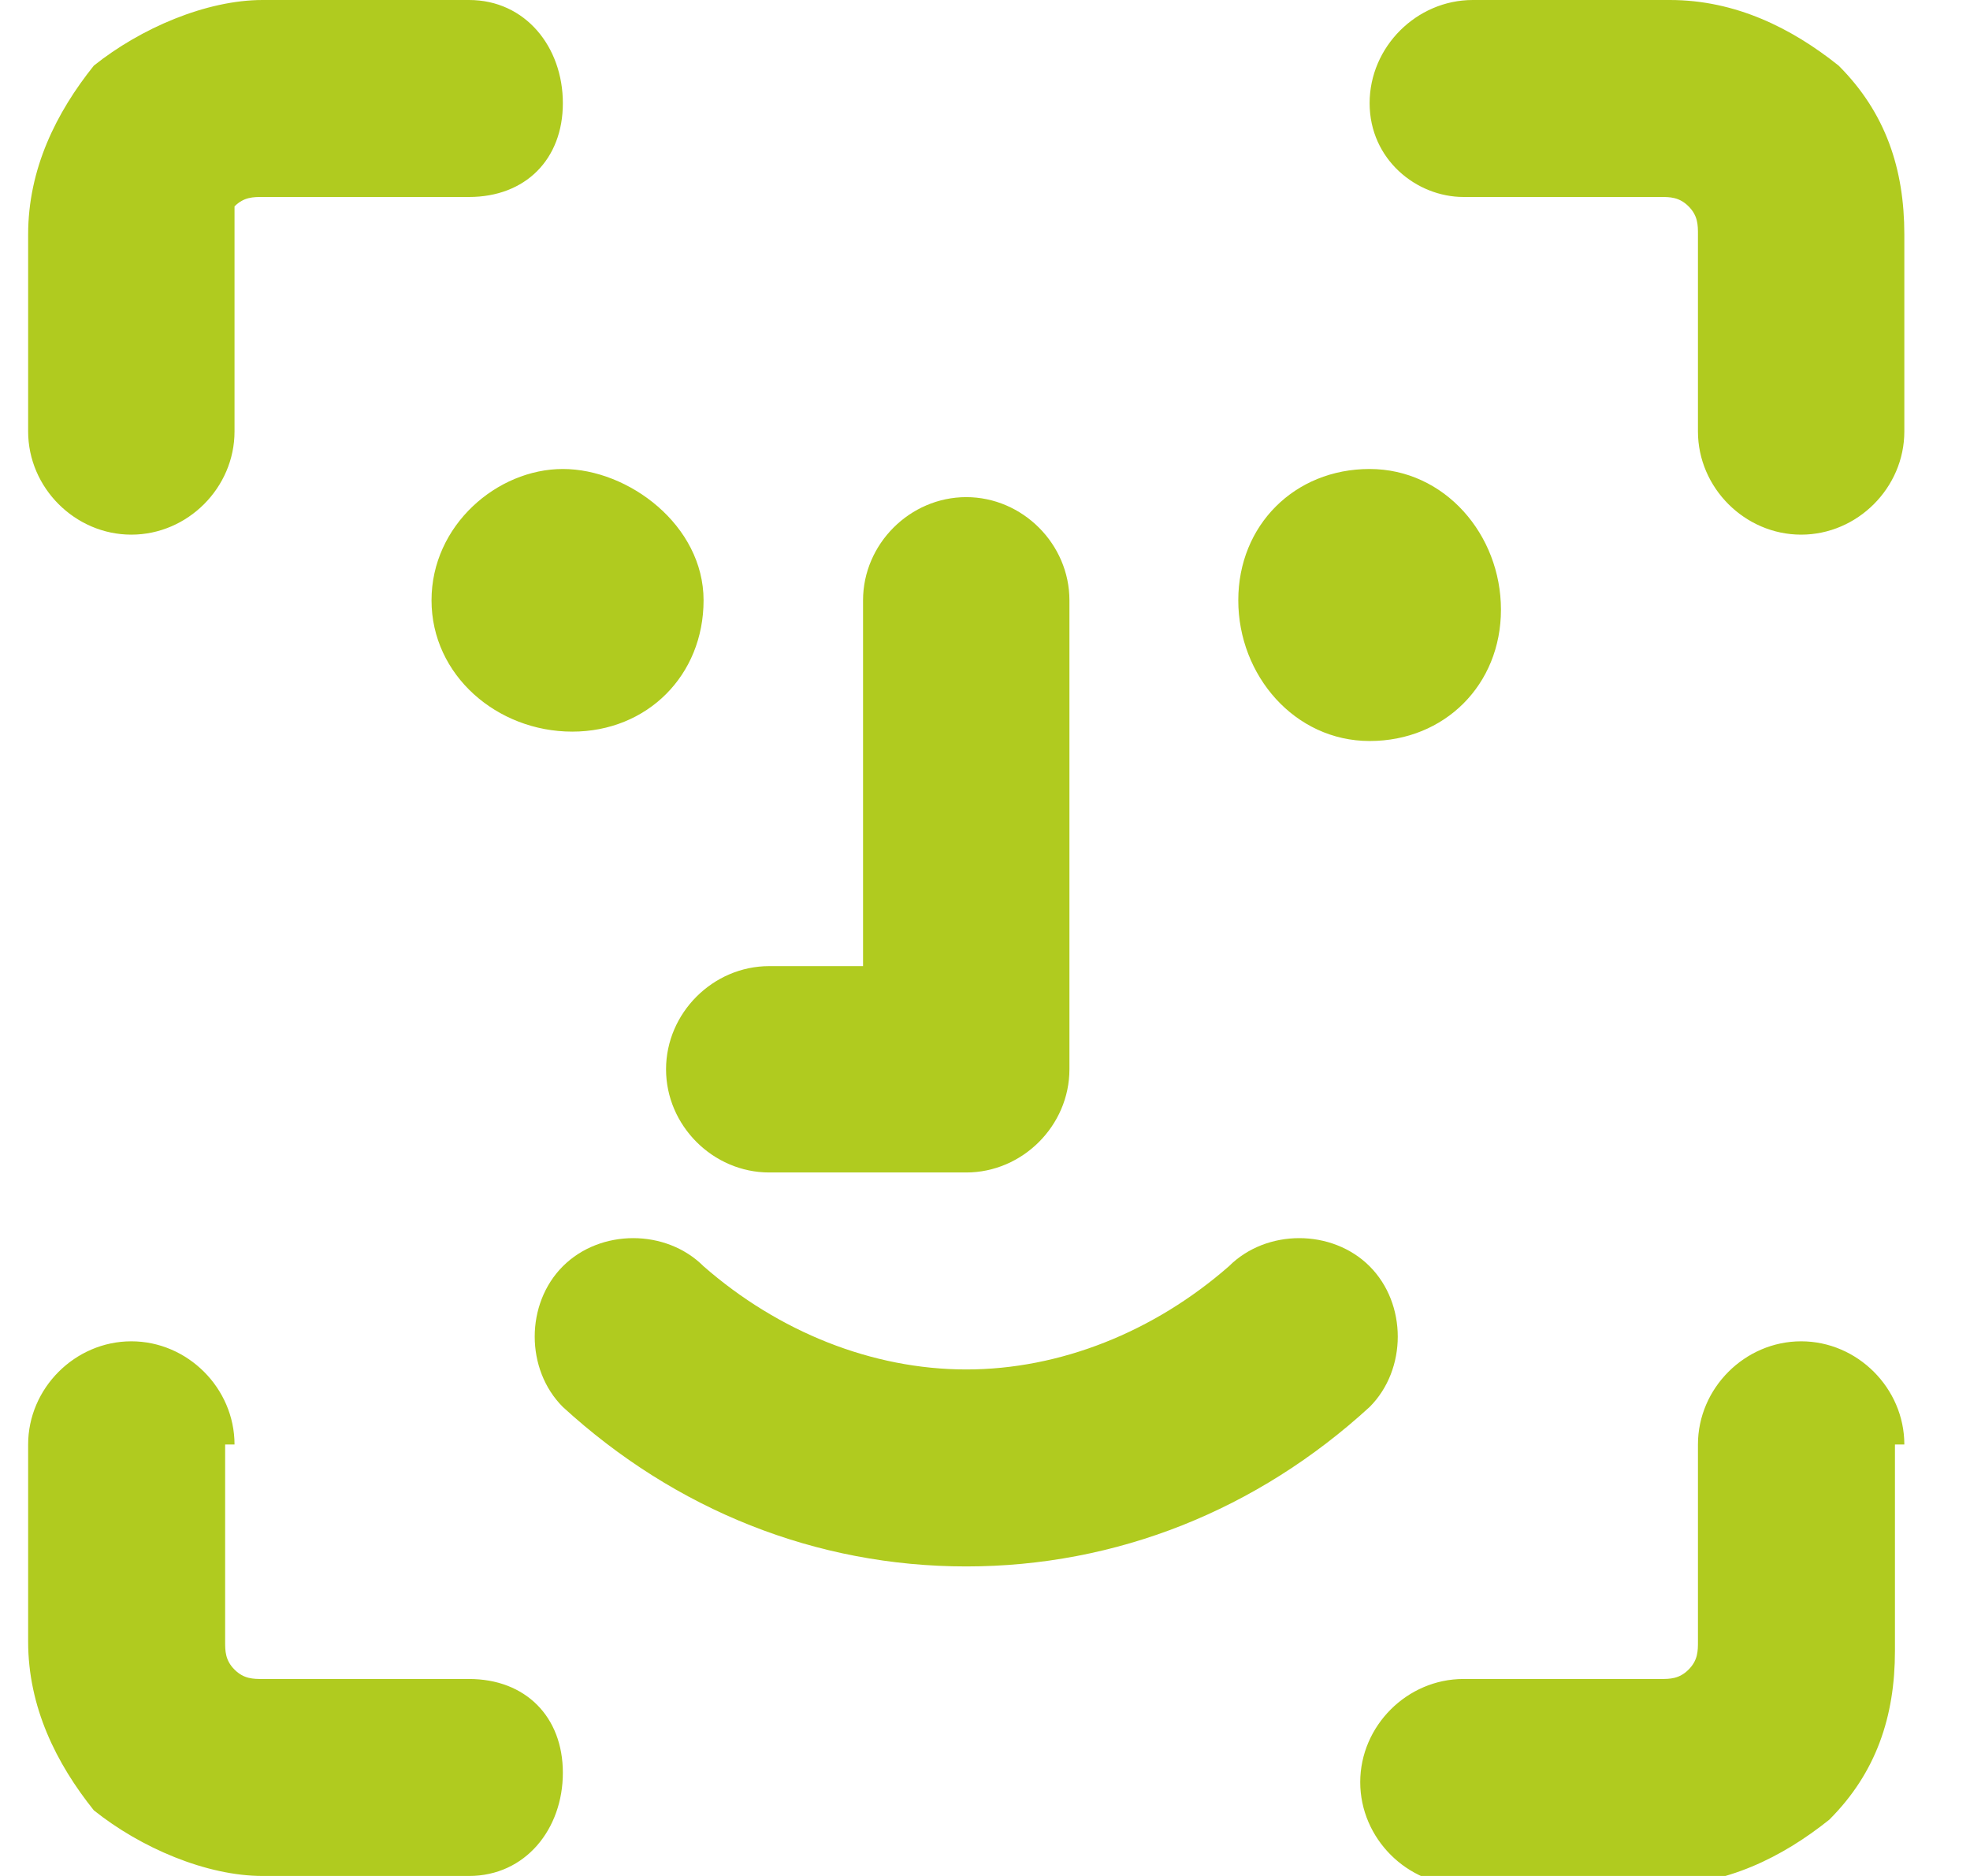 <?xml version="1.0" encoding="utf-8"?>
<!-- Generator: Adobe Illustrator 28.4.1, SVG Export Plug-In . SVG Version: 6.00 Build 0)  -->
<svg version="1.1" id="Layer_1" xmlns="http://www.w3.org/2000/svg" xmlns:xlink="http://www.w3.org/1999/xlink" x="0px" y="0px"
	 viewBox="0 0 21 20" style="enable-background:new 0 0 21 20;" xml:space="preserve">
<style type="text/css">
	.st0{fill-rule:evenodd;clip-rule:evenodd;fill:#B0CB1F;}
</style>
<g>
	<g>
		<path class="st0" d="M2.8,2.1c-0.1,0-0.2,0-0.3,0.1C2.5,2.3,2.5,2.4,2.5,2.5v2.1c0,0.6-0.5,1.1-1.1,1.1c-0.6,0-1.1-0.5-1.1-1.1
			V2.5c0-0.7,0.3-1.3,0.7-1.8C1.5,0.3,2.2,0,2.8,0H5C5.6,0,6,0.5,6,1.1C6,1.7,5.6,2.1,5,2.1H2.8z M11.4,6.4c0-0.6-0.5-1.1-1.1-1.1
			c-0.6,0-1.1,0.5-1.1,1.1v3.9H8.2c-0.6,0-1.1,0.5-1.1,1.1c0,0.6,0.5,1.1,1.1,1.1h2.1c0.6,0,1.1-0.5,1.1-1.1V6.4z M20.3,15.4
			c0-0.6-0.5-1.1-1.1-1.1c-0.6,0-1.1,0.5-1.1,1.1v2.1c0,0.1,0,0.2-0.1,0.3s-0.2,0.1-0.3,0.1h-2.1c-0.6,0-1.1,0.5-1.1,1.1
			s0.5,1.1,1.1,1.1h2.1c0.7,0,1.3-0.3,1.8-0.7c0.5-0.5,0.7-1.1,0.7-1.8V15.4z M2.5,15.4c0-0.6-0.5-1.1-1.1-1.1
			c-0.6,0-1.1,0.5-1.1,1.1v2.1c0,0.7,0.3,1.3,0.7,1.8C1.5,19.7,2.2,20,2.8,20H5C5.6,20,6,19.5,6,18.9S5.6,17.9,5,17.9H2.8
			c-0.1,0-0.2,0-0.3-0.1c-0.1-0.1-0.1-0.2-0.1-0.3V15.4z M14.6,1.1c0-0.6,0.5-1.1,1.1-1.1h2.1c0.7,0,1.3,0.3,1.8,0.7
			c0.5,0.5,0.7,1.1,0.7,1.8v2.1c0,0.6-0.5,1.1-1.1,1.1c-0.6,0-1.1-0.5-1.1-1.1V2.5c0-0.1,0-0.2-0.1-0.3c-0.1-0.1-0.2-0.1-0.3-0.1
			h-2.1C15.1,2.1,14.6,1.7,14.6,1.1z M7.5,13.5c-0.4-0.4-1.1-0.4-1.5,0c-0.4,0.4-0.4,1.1,0,1.5c1.2,1.1,2.7,1.7,4.3,1.7
			c1.6,0,3.1-0.6,4.3-1.7c0.4-0.4,0.4-1.1,0-1.5c-0.4-0.4-1.1-0.4-1.5,0c-0.8,0.7-1.8,1.1-2.8,1.1C9.3,14.6,8.3,14.2,7.5,13.5z
			 M7.5,6.4c0,0.8-0.6,1.4-1.4,1.4S4.6,7.2,4.6,6.4S5.3,5,6,5S7.5,5.6,7.5,6.4z M14.6,7.9c0.8,0,1.4-0.6,1.4-1.4S15.4,5,14.6,5
			c-0.8,0-1.4,0.6-1.4,1.4S13.8,7.9,14.6,7.9z"/>
	</g>
</g>
</svg>
